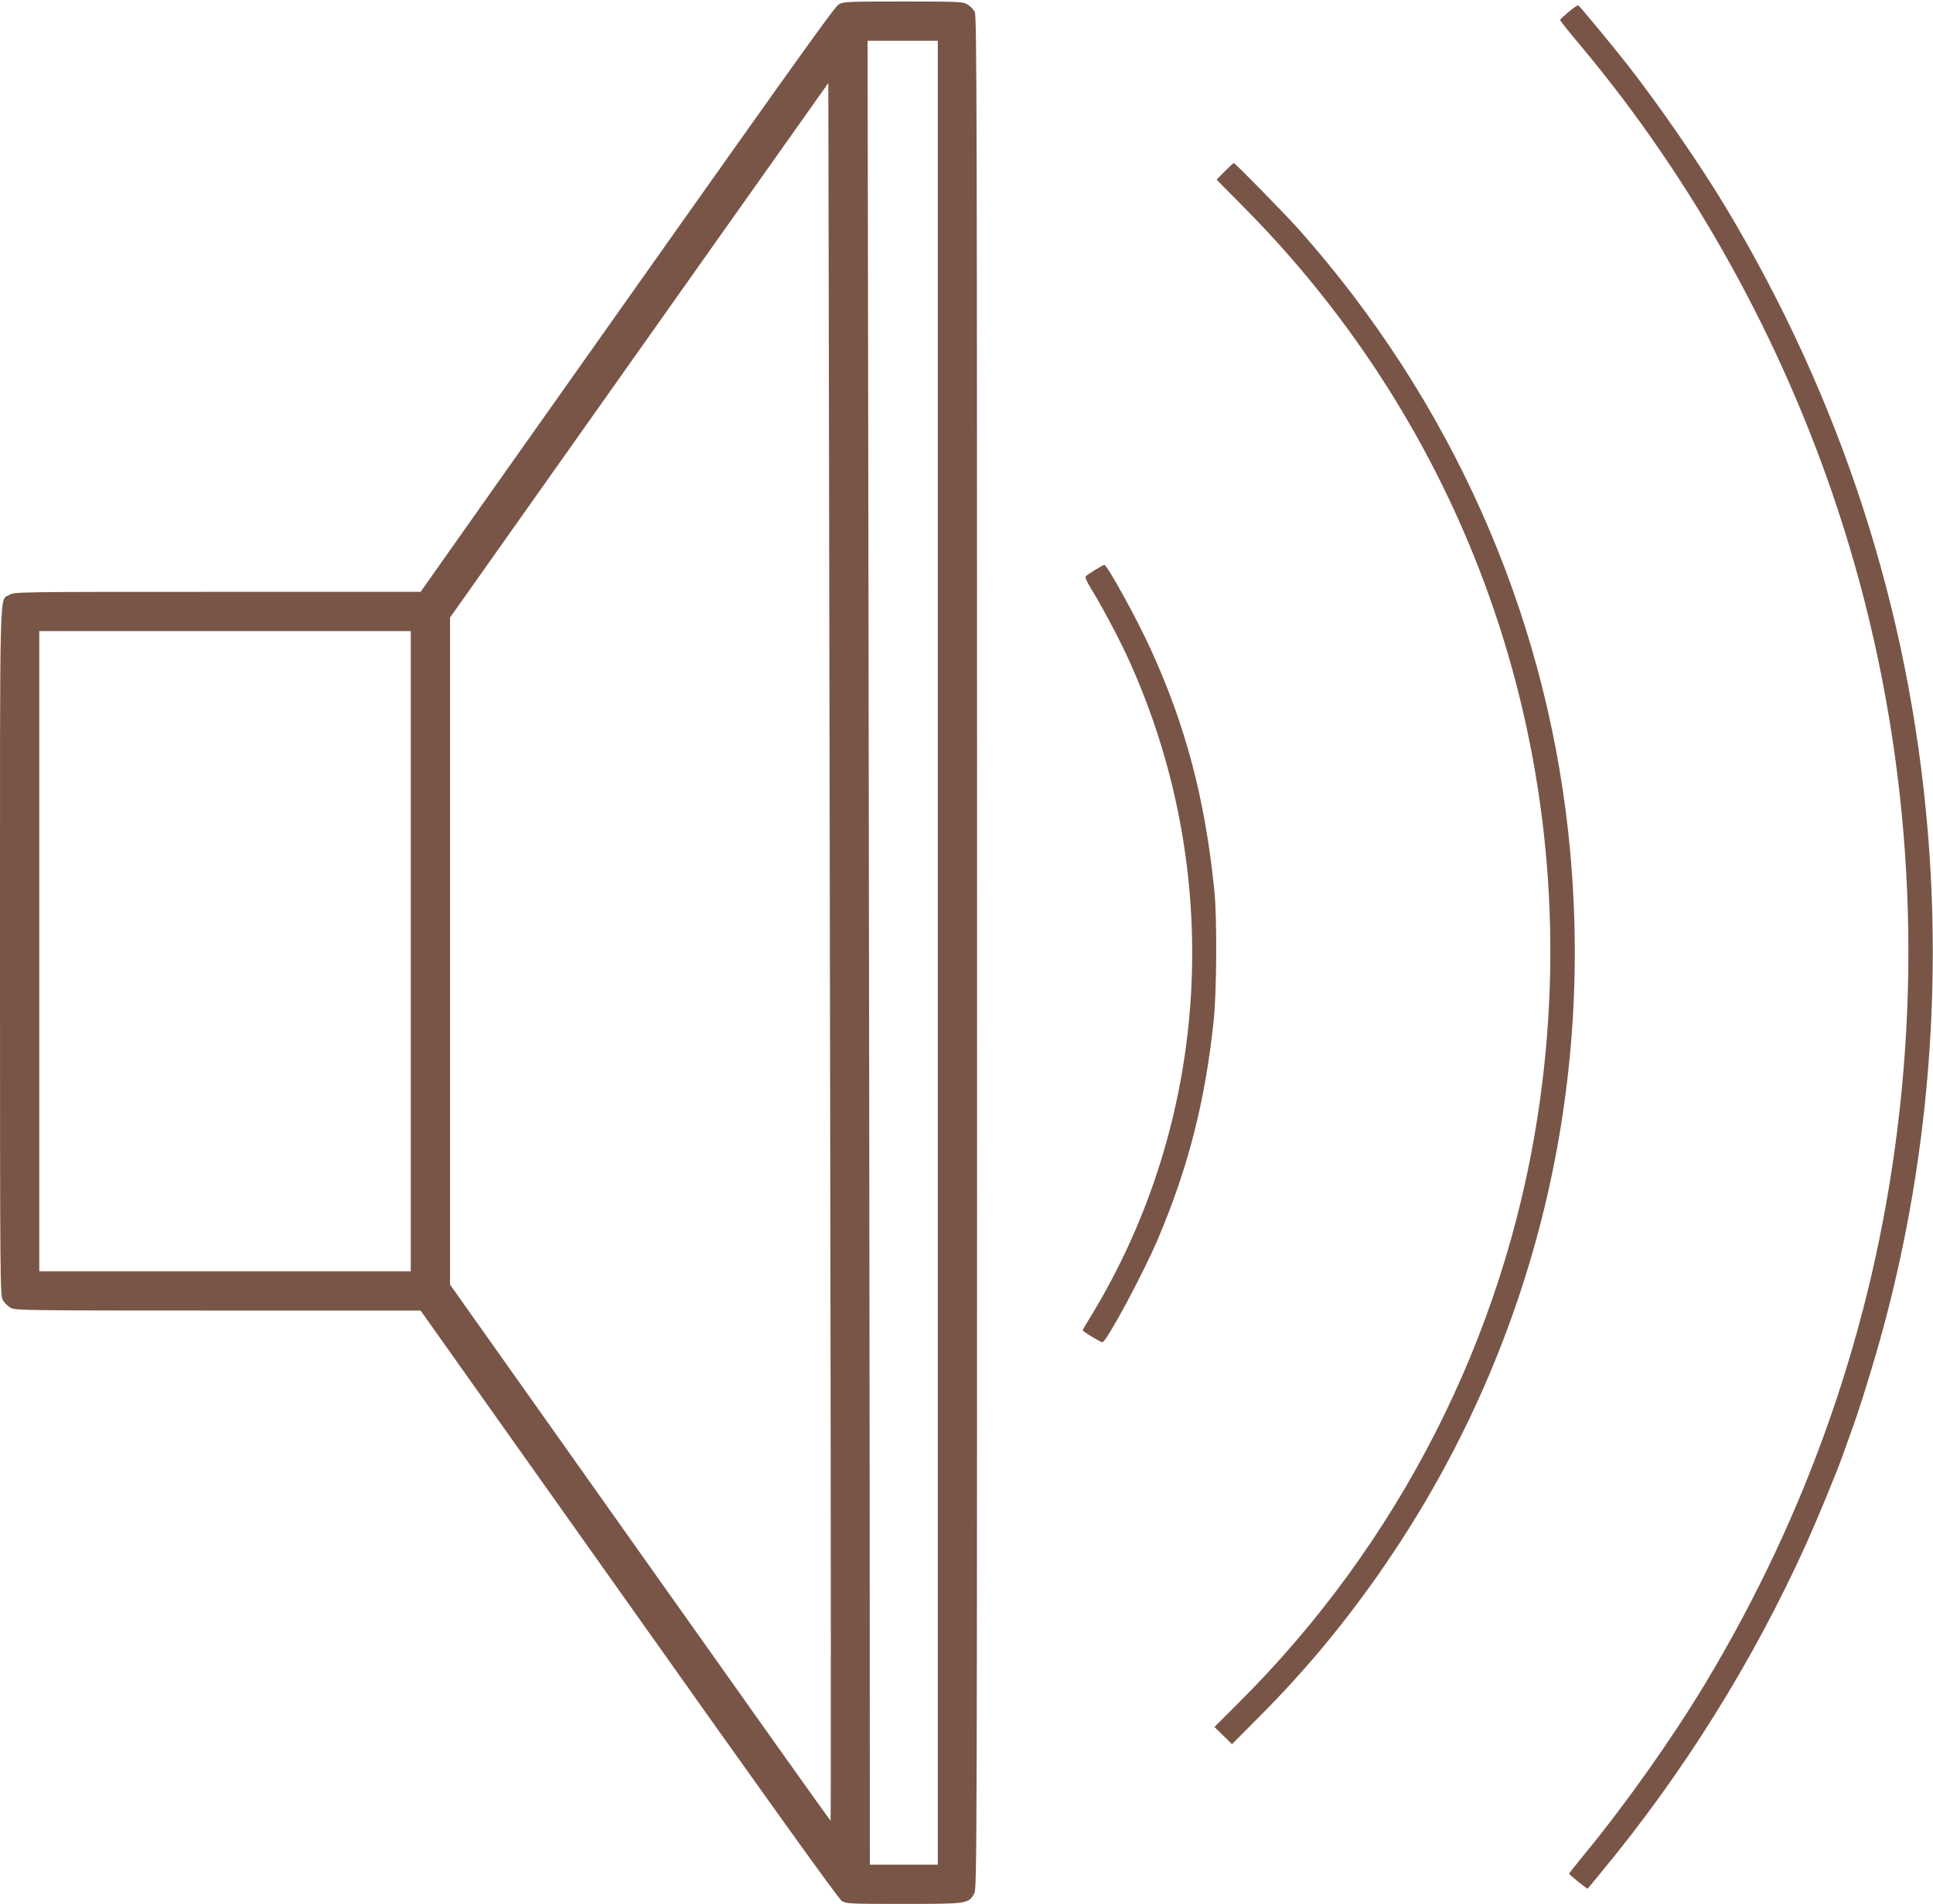 <?xml version="1.0" standalone="no"?>
<!DOCTYPE svg PUBLIC "-//W3C//DTD SVG 20010904//EN"
 "http://www.w3.org/TR/2001/REC-SVG-20010904/DTD/svg10.dtd">
<svg version="1.0" xmlns="http://www.w3.org/2000/svg"
 width="1280pt" height="1261pt" viewBox="0 0 1280 1261"
 preserveAspectRatio="xMidYMid meet">
<g transform="translate(0,1261) scale(0.1,-0.1)"
fill="#795548" stroke="none">
<path d="M5554 12581 c-30 -18 -273 -359 -2188 -3068 l-581 -823 -1345 0
c-1331 0 -1345 0 -1378 -20 -67 -41 -62 139 -62 -2362 0 -2183 1 -2275 18
-2307 10 -19 34 -43 53 -53 32 -17 95 -18 1374 -18 l1340 0 1380 -1946 c917
-1295 1389 -1953 1410 -1965 28 -18 57 -19 410 -19 425 0 429 1 467 71 17 33
18 248 18 6232 0 5576 -2 6201 -15 6228 -9 16 -30 39 -48 49 -30 19 -53 20
-427 20 -369 0 -397 -1 -426 -19z m656 -6281 l0 -6040 -225 0 -225 0 -1 2343
c-1 1288 -5 4006 -8 6040 l-6 3697 233 0 232 0 0 -6040z m-712 -1508 c4 -2333
5 -4242 2 -4241 -3 0 -571 799 -1262 1775 l-1258 1776 0 2209 0 2209 508 718
c279 394 843 1191 1252 1770 l745 1052 3 -1512 c1 -832 6 -3422 10 -5756z
m-2778 1518 l0 -2120 -1230 0 -1230 0 0 2120 0 2120 1230 0 1230 0 0 -2120z"/>
<path d="M10388 12532 c-31 -26 -57 -50 -57 -54 -1 -5 60 -81 135 -170 745
-889 1333 -1950 1702 -3068 434 -1314 569 -2720 396 -4110 -161 -1300 -589
-2534 -1272 -3670 -214 -356 -524 -795 -791 -1120 -61 -74 -111 -137 -110
-140 0 -7 119 -103 123 -99 1 2 36 45 77 94 552 665 1015 1405 1372 2195 71
158 200 470 237 575 10 28 41 115 70 195 66 186 167 520 224 742 270 1040 362
2140 270 3218 -124 1459 -571 2838 -1332 4110 -172 287 -456 698 -666 965 -90
114 -304 373 -314 379 -4 3 -33 -16 -64 -42z"/>
<path d="M8110 11475 l-54 -55 195 -197 c1560 -1582 2270 -3783 1933 -5993
-224 -1472 -921 -2843 -1985 -3901 l-157 -157 58 -57 58 -57 168 169 c343 342
635 701 907 1110 931 1403 1335 3073 1152 4758 -161 1479 -781 2866 -1784
3995 -89 100 -422 440 -431 440 -3 0 -30 -25 -60 -55z"/>
<path d="M7251 8835 c-29 -18 -57 -37 -62 -42 -5 -5 9 -39 36 -82 69 -112 177
-314 238 -446 654 -1417 560 -3074 -250 -4390 -24 -38 -43 -72 -43 -76 0 -8
117 -79 130 -79 26 0 273 460 369 687 200 474 308 896 367 1433 21 190 24 695
5 875 -62 606 -190 1091 -423 1599 -93 204 -288 557 -306 555 -4 0 -31 -16
-61 -34z"/>
</g>
</svg>
